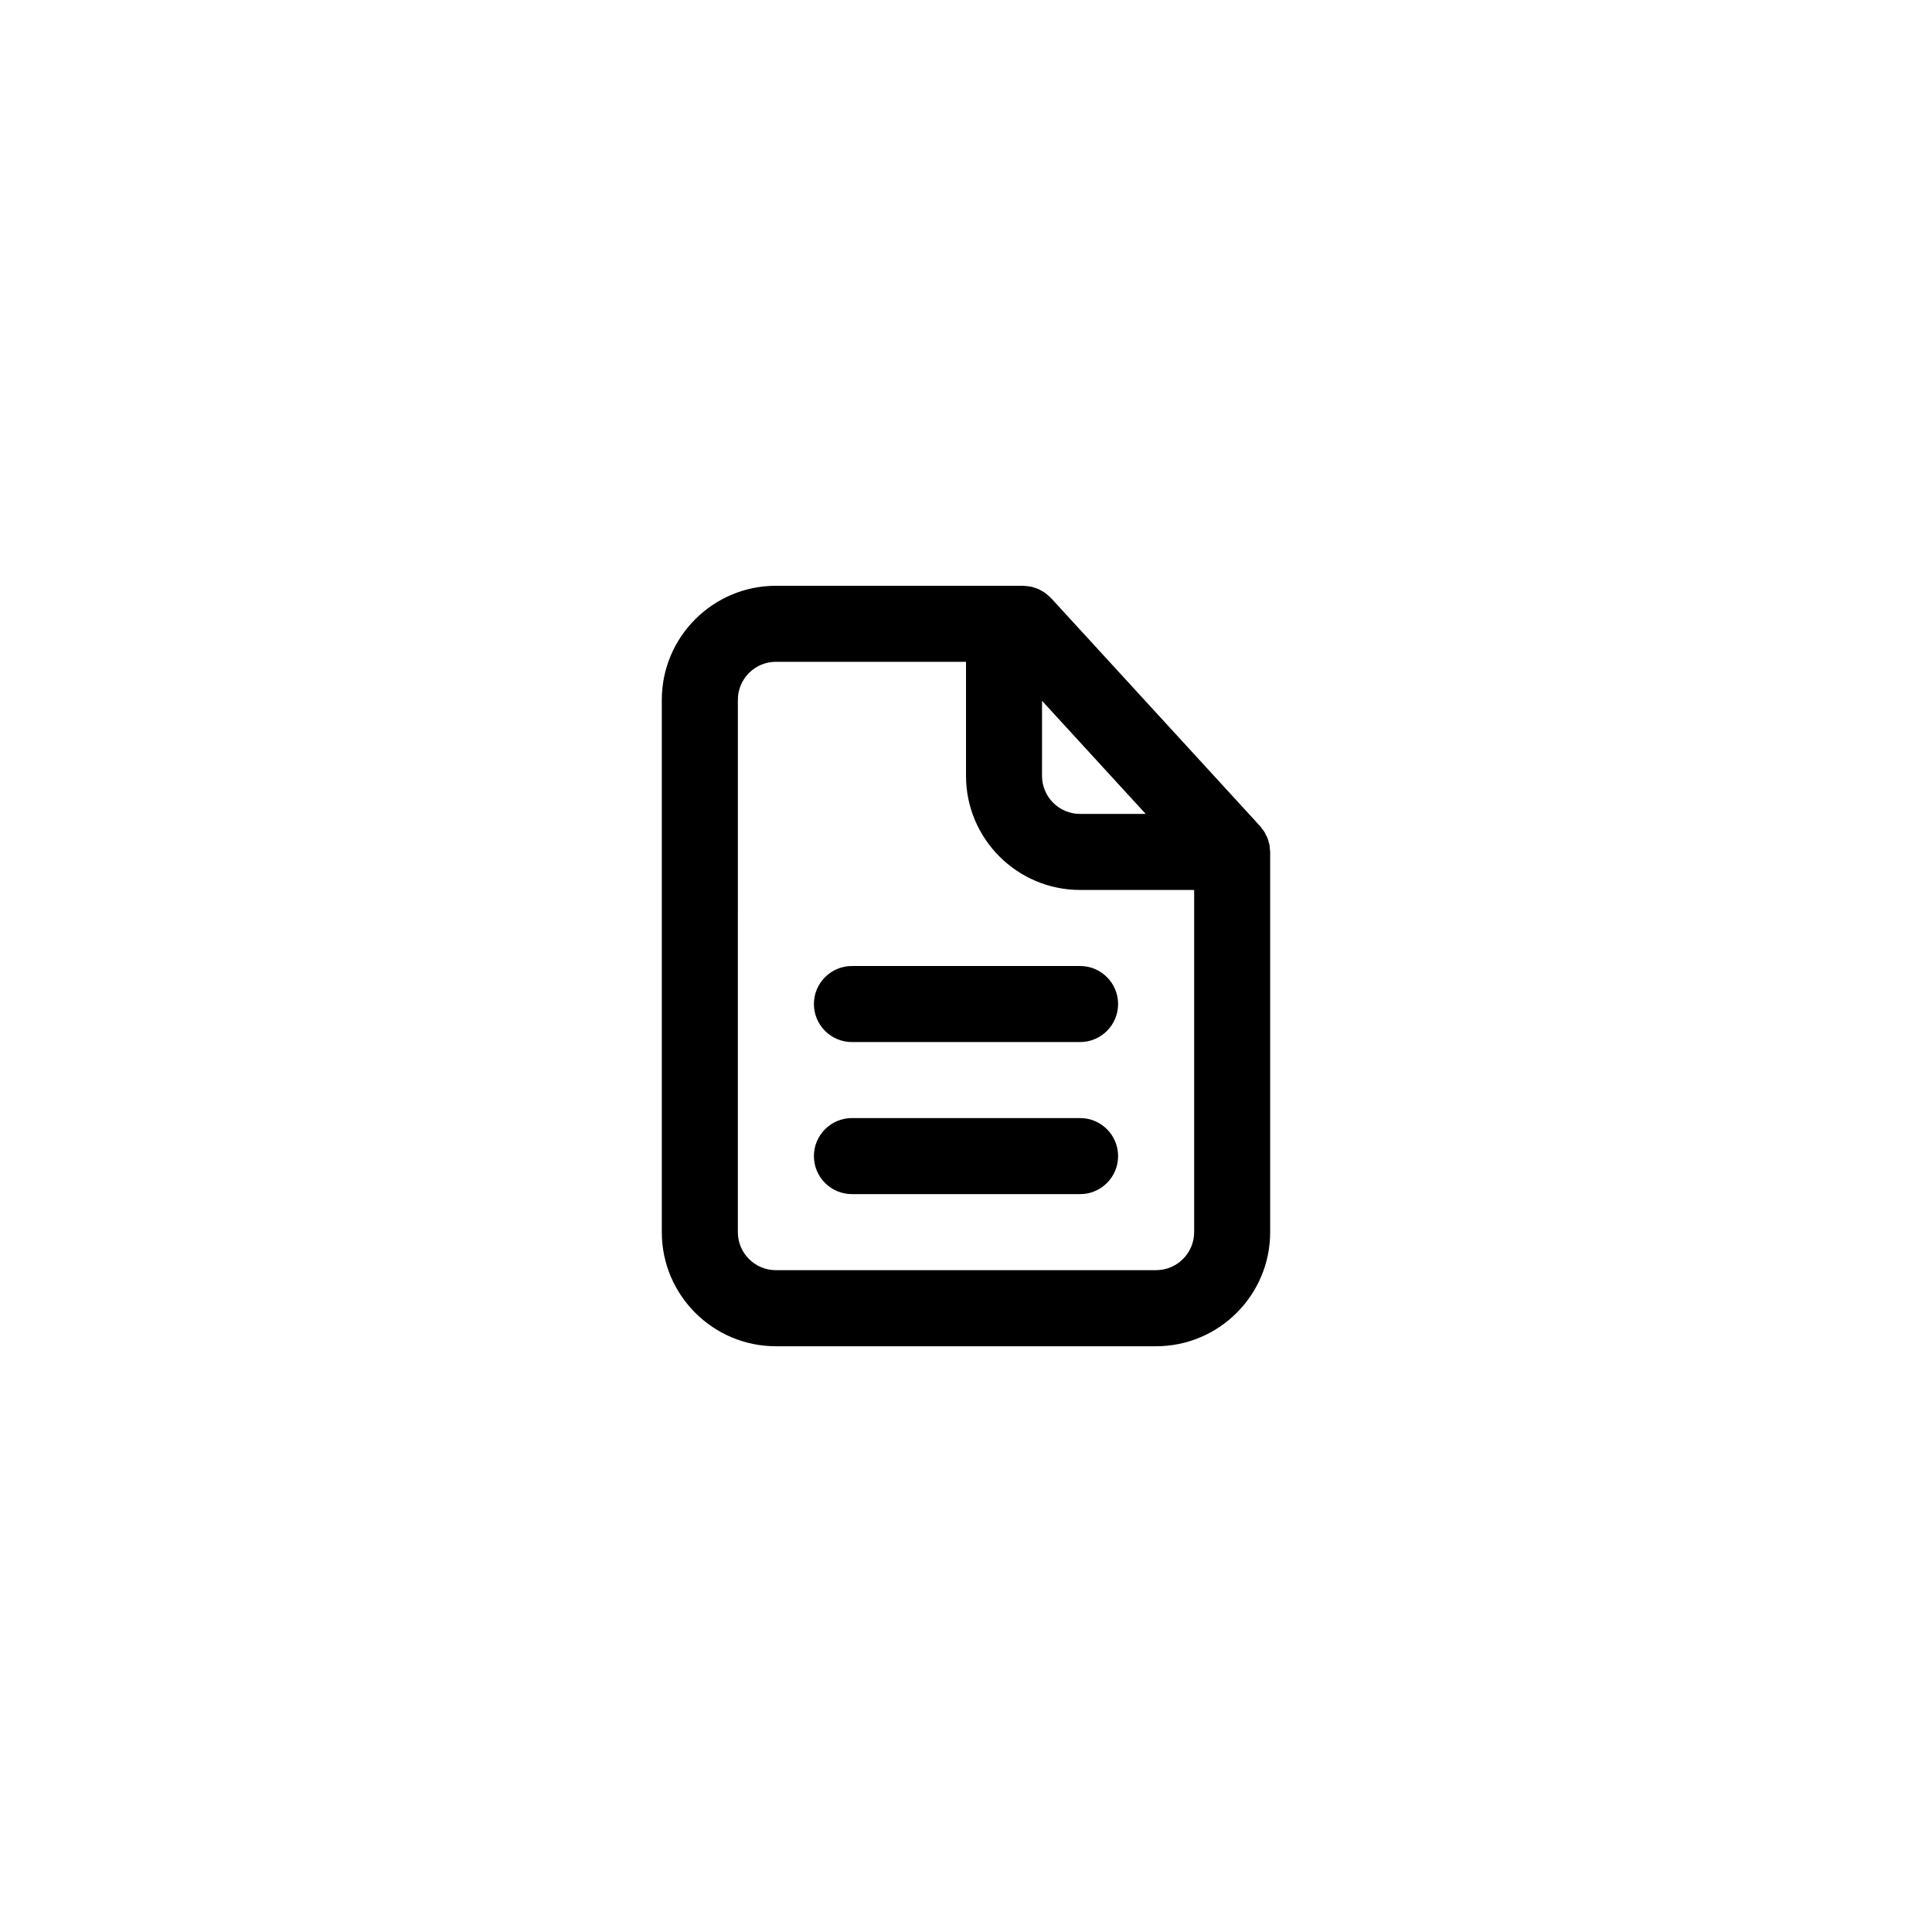 <?xml version="1.0" encoding="UTF-8"?>
<!-- Uploaded to: ICON Repo, www.svgrepo.com, Generator: ICON Repo Mixer Tools -->
<svg fill="#000000" width="800px" height="800px" version="1.1" viewBox="144 144 512 512" xmlns="http://www.w3.org/2000/svg">
 <g>
  <path d="m430.23 400h-60.457c-5.562 0-10.078 4.516-10.078 10.078s4.516 10.078 10.078 10.078h60.457c5.562 0 10.078-4.516 10.078-10.078 0-5.566-4.516-10.078-10.078-10.078z"/>
  <path d="m430.23 440.3h-60.457c-5.562 0-10.078 4.516-10.078 10.078s4.516 10.078 10.078 10.078h60.457c5.562 0 10.078-4.516 10.078-10.078 0-5.566-4.516-10.078-10.078-10.078z"/>
  <path d="m480.54 369.12c-0.023-0.379-0.047-0.75-0.109-1.125-0.055-0.309-0.141-0.598-0.227-0.898-0.09-0.332-0.18-0.66-0.309-0.984-0.121-0.309-0.266-0.594-0.418-0.883-0.145-0.293-0.289-0.578-0.469-0.863-0.191-0.301-0.414-0.574-0.637-0.852-0.145-0.188-0.258-0.387-0.418-0.562l-55.418-60.457c-0.051-0.055-0.117-0.098-0.168-0.145-0.246-0.262-0.527-0.484-0.805-0.715-0.23-0.195-0.453-0.406-0.699-0.578-0.277-0.191-0.578-0.344-0.871-0.508-0.277-0.152-0.539-0.324-0.828-0.449-0.301-0.133-0.621-0.223-0.938-0.324-0.309-0.102-0.605-0.215-0.922-0.289-0.297-0.066-0.605-0.086-0.91-0.125-0.359-0.047-0.711-0.102-1.074-0.105-0.066 0-0.137-0.02-0.211-0.02h-65.496c-16.672 0-30.23 13.559-30.23 30.23v141.07c0 16.672 13.559 30.23 30.23 30.23h100.76c16.672 0 30.23-13.559 30.23-30.23v-100.77c0-0.223-0.051-0.43-0.066-0.648zm-60.391-39.398 27.473 29.973h-17.398c-5.559 0-10.078-4.519-10.078-10.078zm30.227 150.89h-100.76c-5.559 0-10.078-4.519-10.078-10.078l0.004-141.07c0-5.559 4.519-10.078 10.078-10.078h50.383v30.23c0 16.672 13.559 30.23 30.23 30.23h30.23v90.688c-0.008 5.555-4.527 10.074-10.086 10.074z"/>
 </g>
</svg>